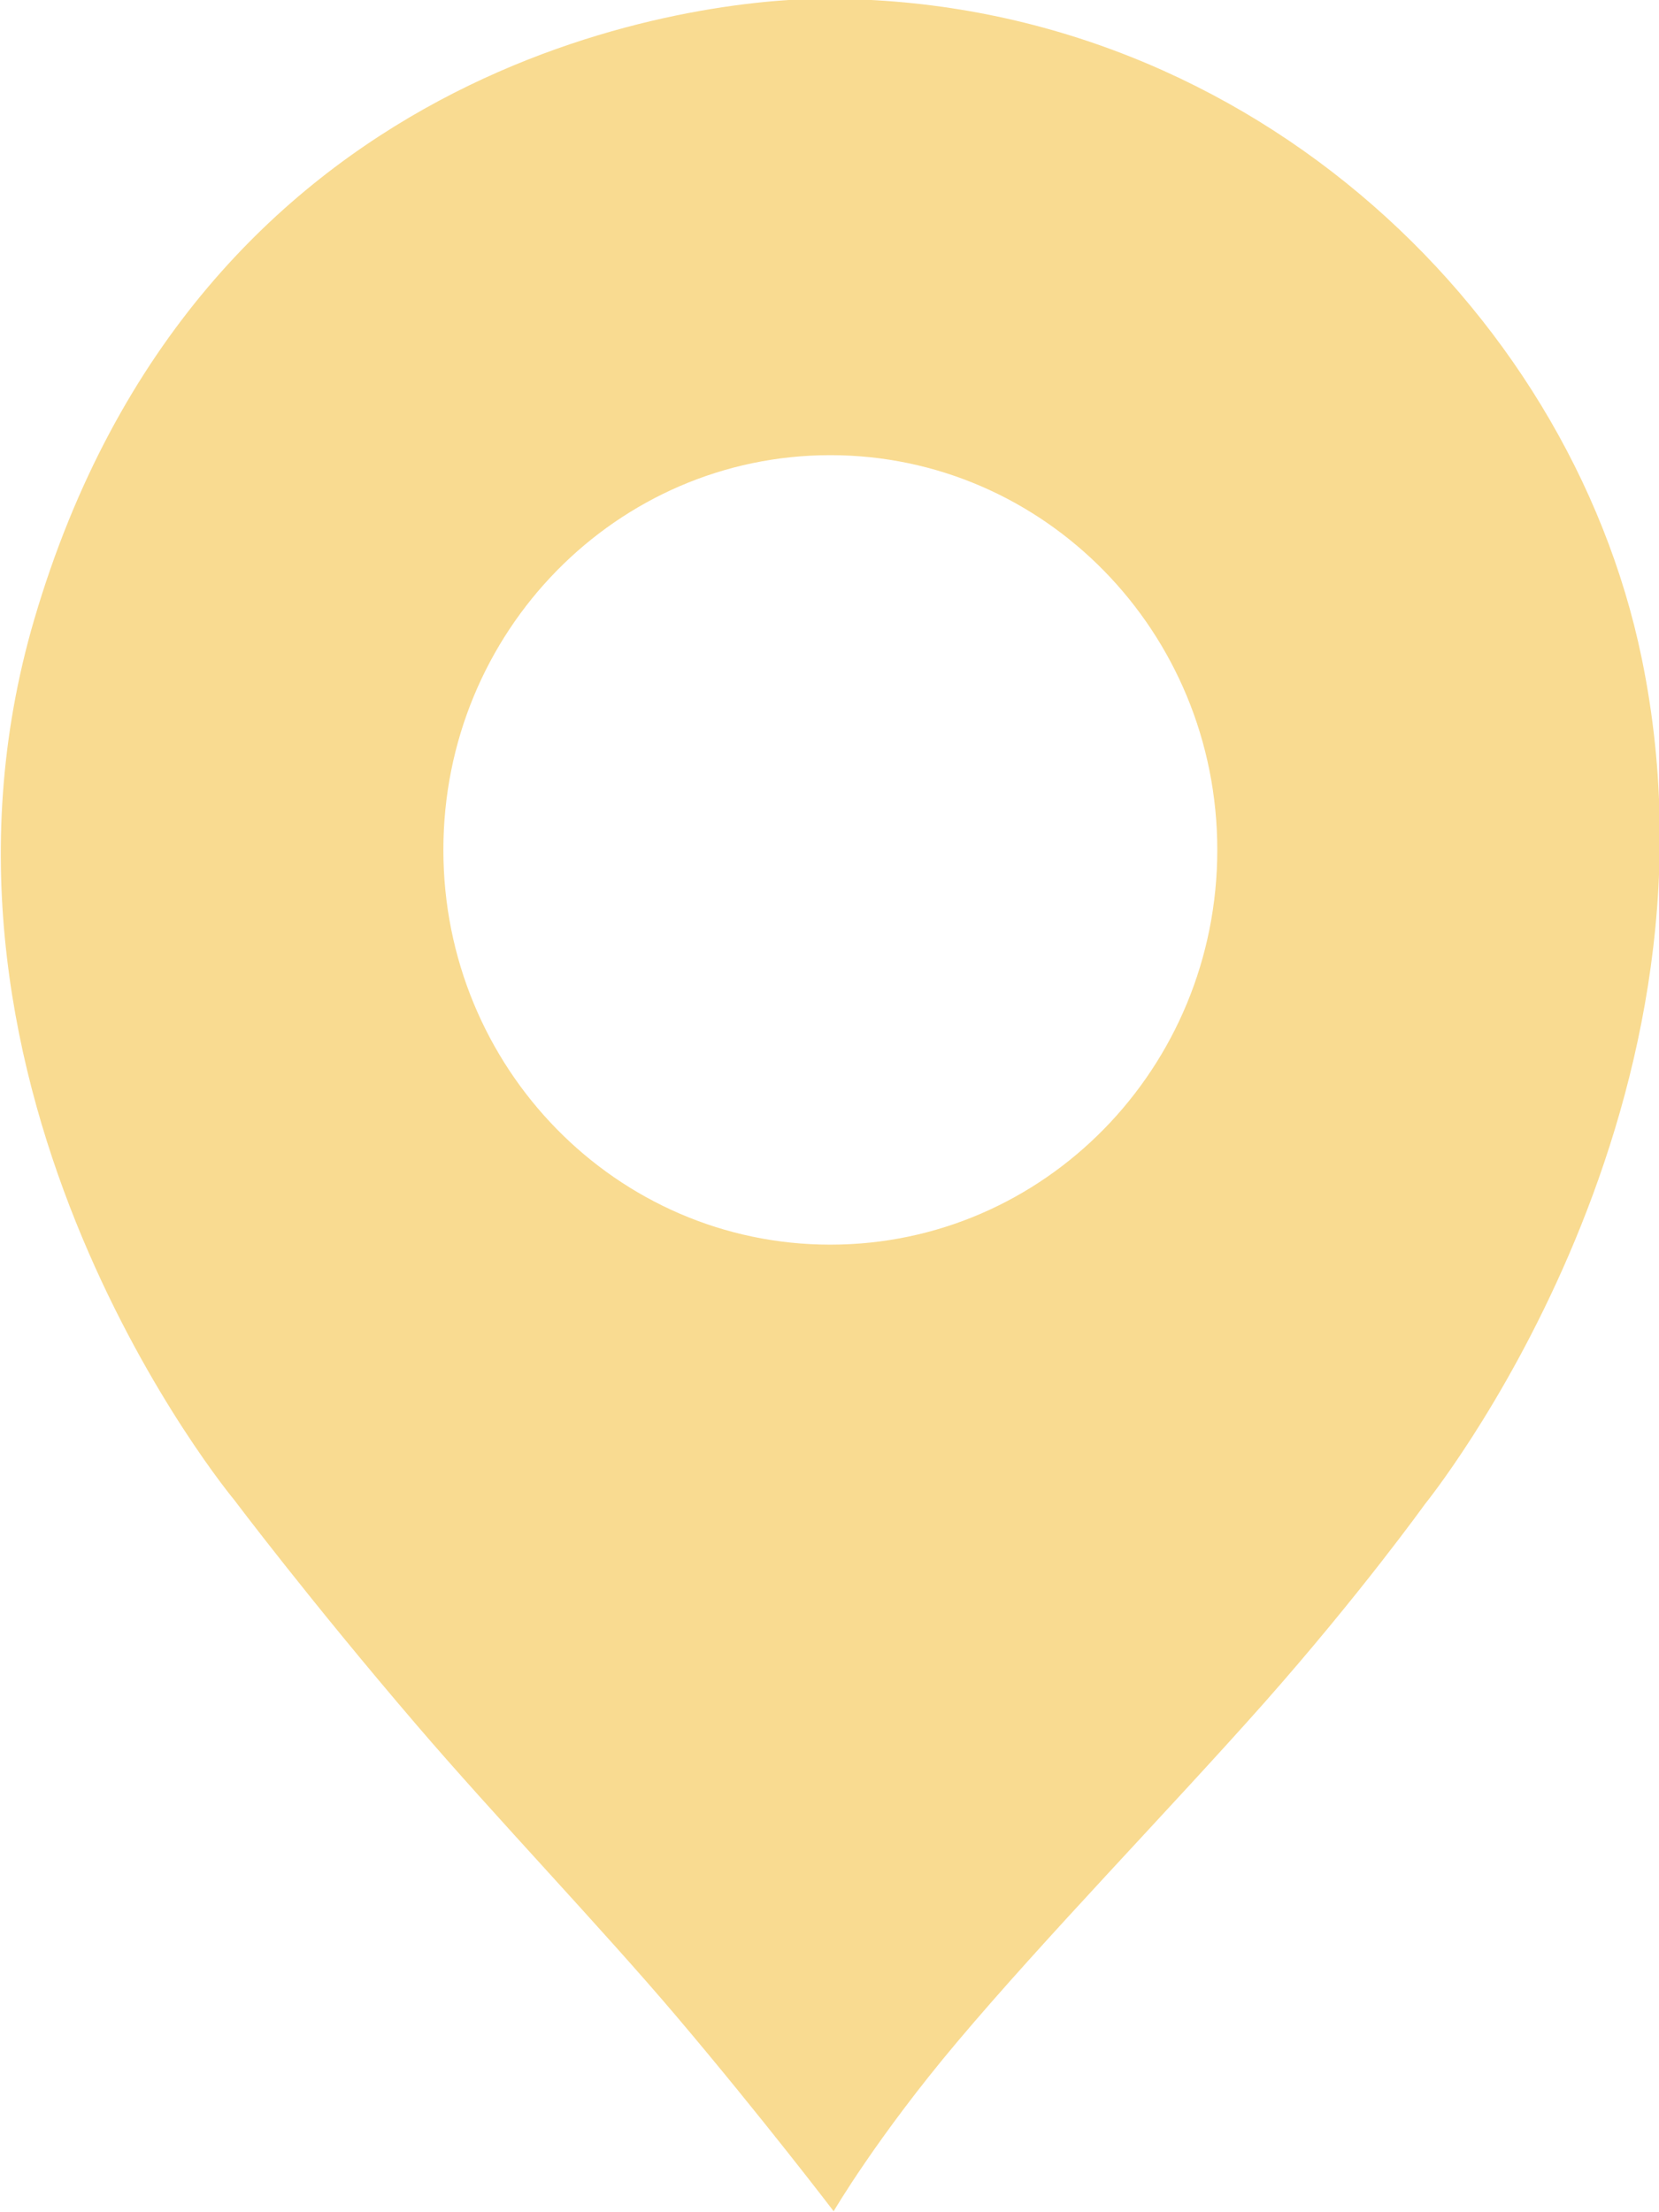 <?xml version="1.0" encoding="utf-8"?>
<!-- Generator: Adobe Illustrator 13.0.0, SVG Export Plug-In . SVG Version: 6.00 Build 14948)  -->
<!DOCTYPE svg PUBLIC "-//W3C//DTD SVG 1.1//EN" "http://www.w3.org/Graphics/SVG/1.1/DTD/svg11.dtd">
<svg version="1.1" id="Layer_1" xmlns="http://www.w3.org/2000/svg" xmlns:xlink="http://www.w3.org/1999/xlink" x="0px" y="0px"
	 width="12px" height="16px" viewBox="0 0 12 16" enable-background="new 0 0 12 16" xml:space="preserve">
<g>
	<g>
		<path fill-rule="evenodd" clip-rule="evenodd" fill="#F9DB91" d="M11.875,4.761c-0.527-2.555-2.921-4.807-5.968-4.769
			C4.984,0.004,1.432,0.449,0.248,4.479c-1.006,3.426,1.446,6.369,1.446,6.369s0.542,0.721,1.322,1.631
			c0.569,0.664,1.334,1.464,1.876,2.103c0.618,0.729,1.138,1.411,1.138,1.411s0.313-0.536,0.893-1.224
			c0.631-0.749,1.522-1.666,2.215-2.446c0.702-0.793,1.168-1.443,1.168-1.443S12.564,8.102,11.875,4.761z M6.006,9.002
			c-1.546,0-2.799-1.278-2.799-2.855S4.46,3.292,6.006,3.292S8.805,4.57,8.805,6.147S7.552,9.002,6.006,9.002z"/>
	</g>
</g>
</svg>
